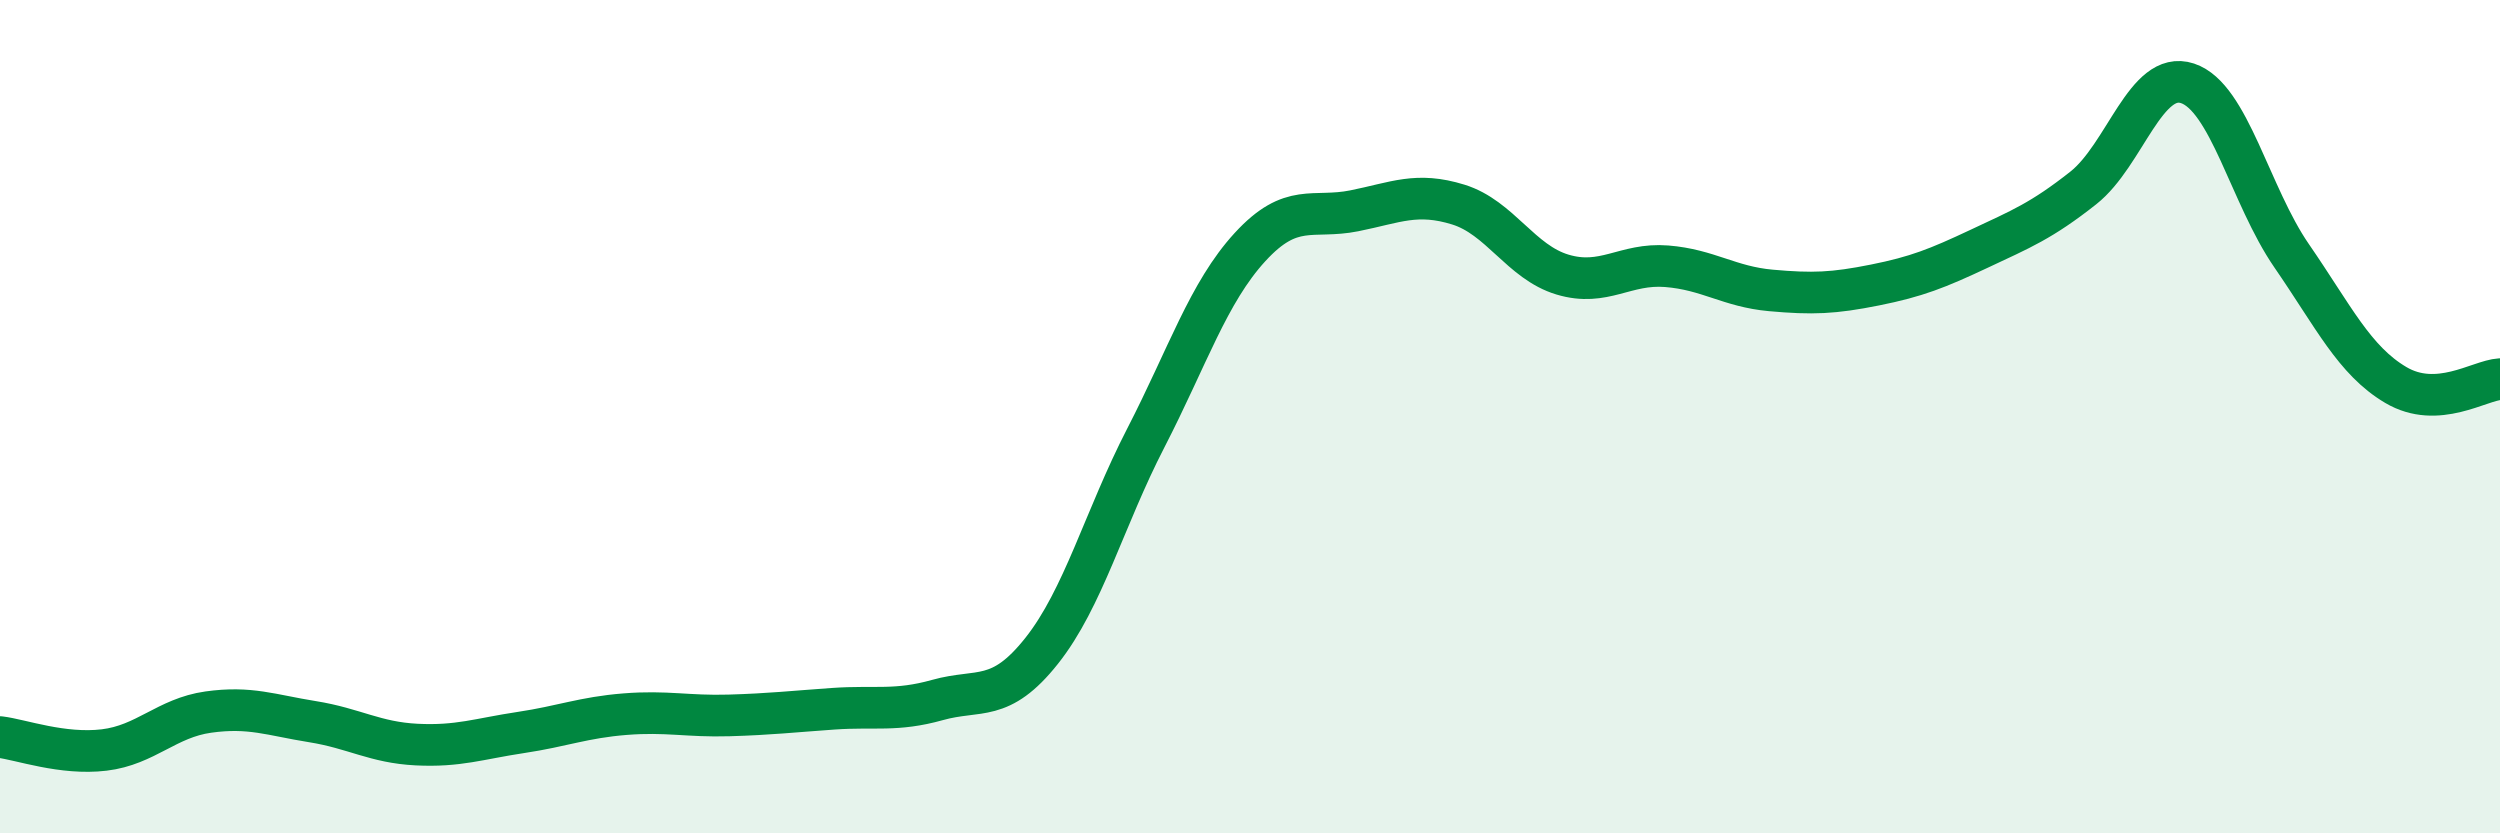 
    <svg width="60" height="20" viewBox="0 0 60 20" xmlns="http://www.w3.org/2000/svg">
      <path
        d="M 0,17.69 C 0.5,17.75 1.5,18.12 2.5,18 C 3.5,17.88 4,17.23 5,17.09 C 6,16.95 6.5,17.16 7.5,17.32 C 8.5,17.48 9,17.82 10,17.87 C 11,17.92 11.5,17.73 12.5,17.58 C 13.5,17.43 14,17.22 15,17.14 C 16,17.06 16.5,17.2 17.5,17.17 C 18.5,17.14 19,17.08 20,17.01 C 21,16.94 21.5,17.08 22.5,16.8 C 23.5,16.52 24,16.88 25,15.62 C 26,14.36 26.5,12.45 27.5,10.51 C 28.5,8.57 29,7.02 30,5.93 C 31,4.84 31.5,5.26 32.5,5.06 C 33.5,4.86 34,4.6 35,4.91 C 36,5.22 36.5,6.29 37.5,6.59 C 38.5,6.89 39,6.31 40,6.39 C 41,6.47 41.5,6.88 42.5,6.97 C 43.5,7.06 44,7.04 45,6.84 C 46,6.64 46.5,6.44 47.5,5.97 C 48.5,5.5 49,5.3 50,4.51 C 51,3.72 51.5,1.67 52.5,2 C 53.5,2.33 54,4.69 55,6.14 C 56,7.59 56.5,8.65 57.5,9.24 C 58.5,9.83 59.5,9.13 60,9.1L60 20L0 20Z"
        fill="#008740"
        opacity="0.1"
        stroke-linecap="round"
        stroke-linejoin="round"
      />
      <path
        d="M 0,17.69 C 0.5,17.75 1.5,18.12 2.5,18 C 3.5,17.88 4,17.23 5,17.09 C 6,16.95 6.5,17.16 7.5,17.32 C 8.5,17.48 9,17.82 10,17.87 C 11,17.92 11.5,17.73 12.5,17.58 C 13.5,17.43 14,17.22 15,17.14 C 16,17.06 16.5,17.2 17.5,17.17 C 18.5,17.14 19,17.08 20,17.01 C 21,16.94 21.5,17.08 22.5,16.8 C 23.5,16.52 24,16.88 25,15.62 C 26,14.36 26.5,12.45 27.5,10.51 C 28.5,8.57 29,7.02 30,5.93 C 31,4.84 31.5,5.26 32.5,5.06 C 33.5,4.86 34,4.6 35,4.91 C 36,5.22 36.5,6.29 37.5,6.59 C 38.5,6.89 39,6.31 40,6.39 C 41,6.47 41.5,6.88 42.5,6.97 C 43.5,7.06 44,7.04 45,6.84 C 46,6.64 46.5,6.44 47.5,5.97 C 48.5,5.5 49,5.3 50,4.51 C 51,3.72 51.5,1.67 52.5,2 C 53.5,2.33 54,4.69 55,6.14 C 56,7.59 56.5,8.65 57.5,9.24 C 58.5,9.83 59.5,9.13 60,9.1"
        stroke="#008740"
        stroke-width="1"
        fill="none"
        stroke-linecap="round"
        stroke-linejoin="round"
      />
    </svg>
  